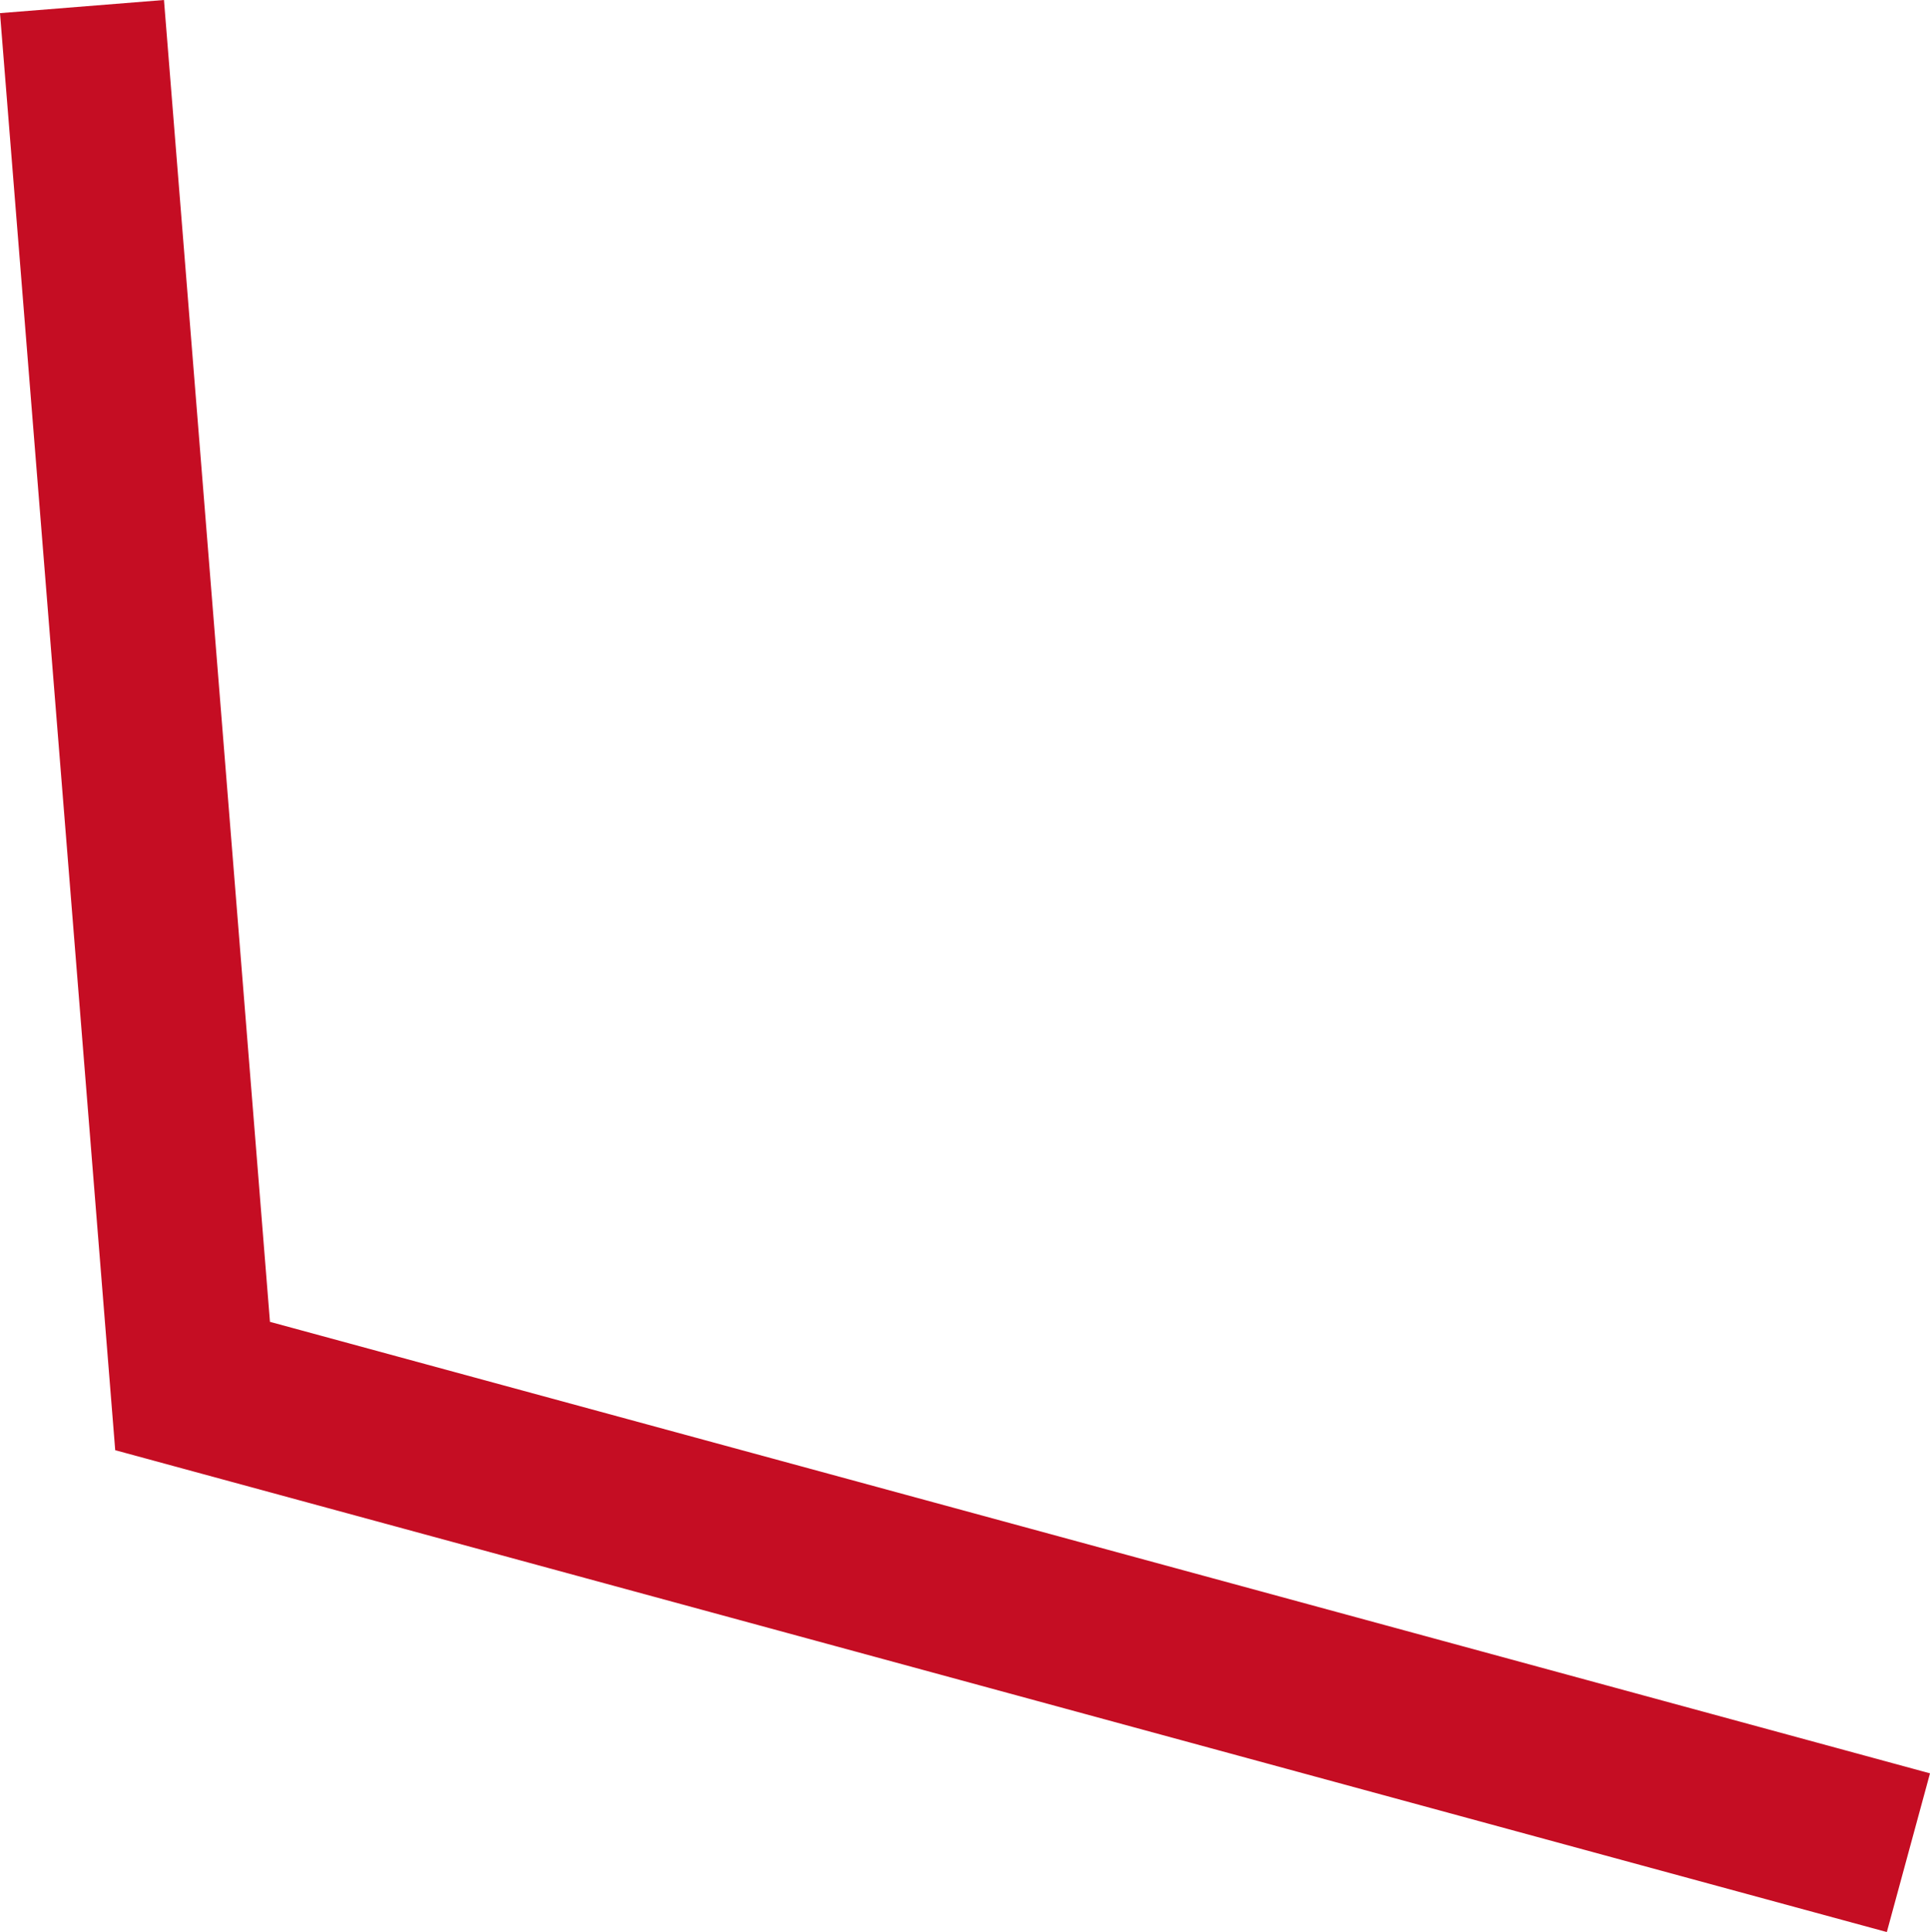 <?xml version="1.0" encoding="UTF-8"?>
<svg id="Ebene_2" data-name="Ebene 2" xmlns="http://www.w3.org/2000/svg" xmlns:xlink="http://www.w3.org/1999/xlink" viewBox="0 0 586.637 587.357">
  <defs>
    <style>
      .cls-1 {
        clip-path: url(#clippath);
      }

      .cls-2 {
        fill: none;
      }

      .cls-2, .cls-3 {
        stroke-width: 0px;
      }

      .cls-3 {
        fill: #c50d23;
      }
    </style>
    <clipPath id="clippath">
      <rect class="cls-2" x="0" y="0" width="586.636" height="587.357"/>
    </clipPath>
  </defs>
  <g id="Ebene_1-2" data-name="Ebene 1">
    <g class="cls-1">
      <polygon class="cls-3" points="573.512 587.357 35.021 440.87 0 3.996 49.84 0 82.054 401.847 586.637 539.111 573.512 587.357"/>
    </g>
  </g>
</svg>